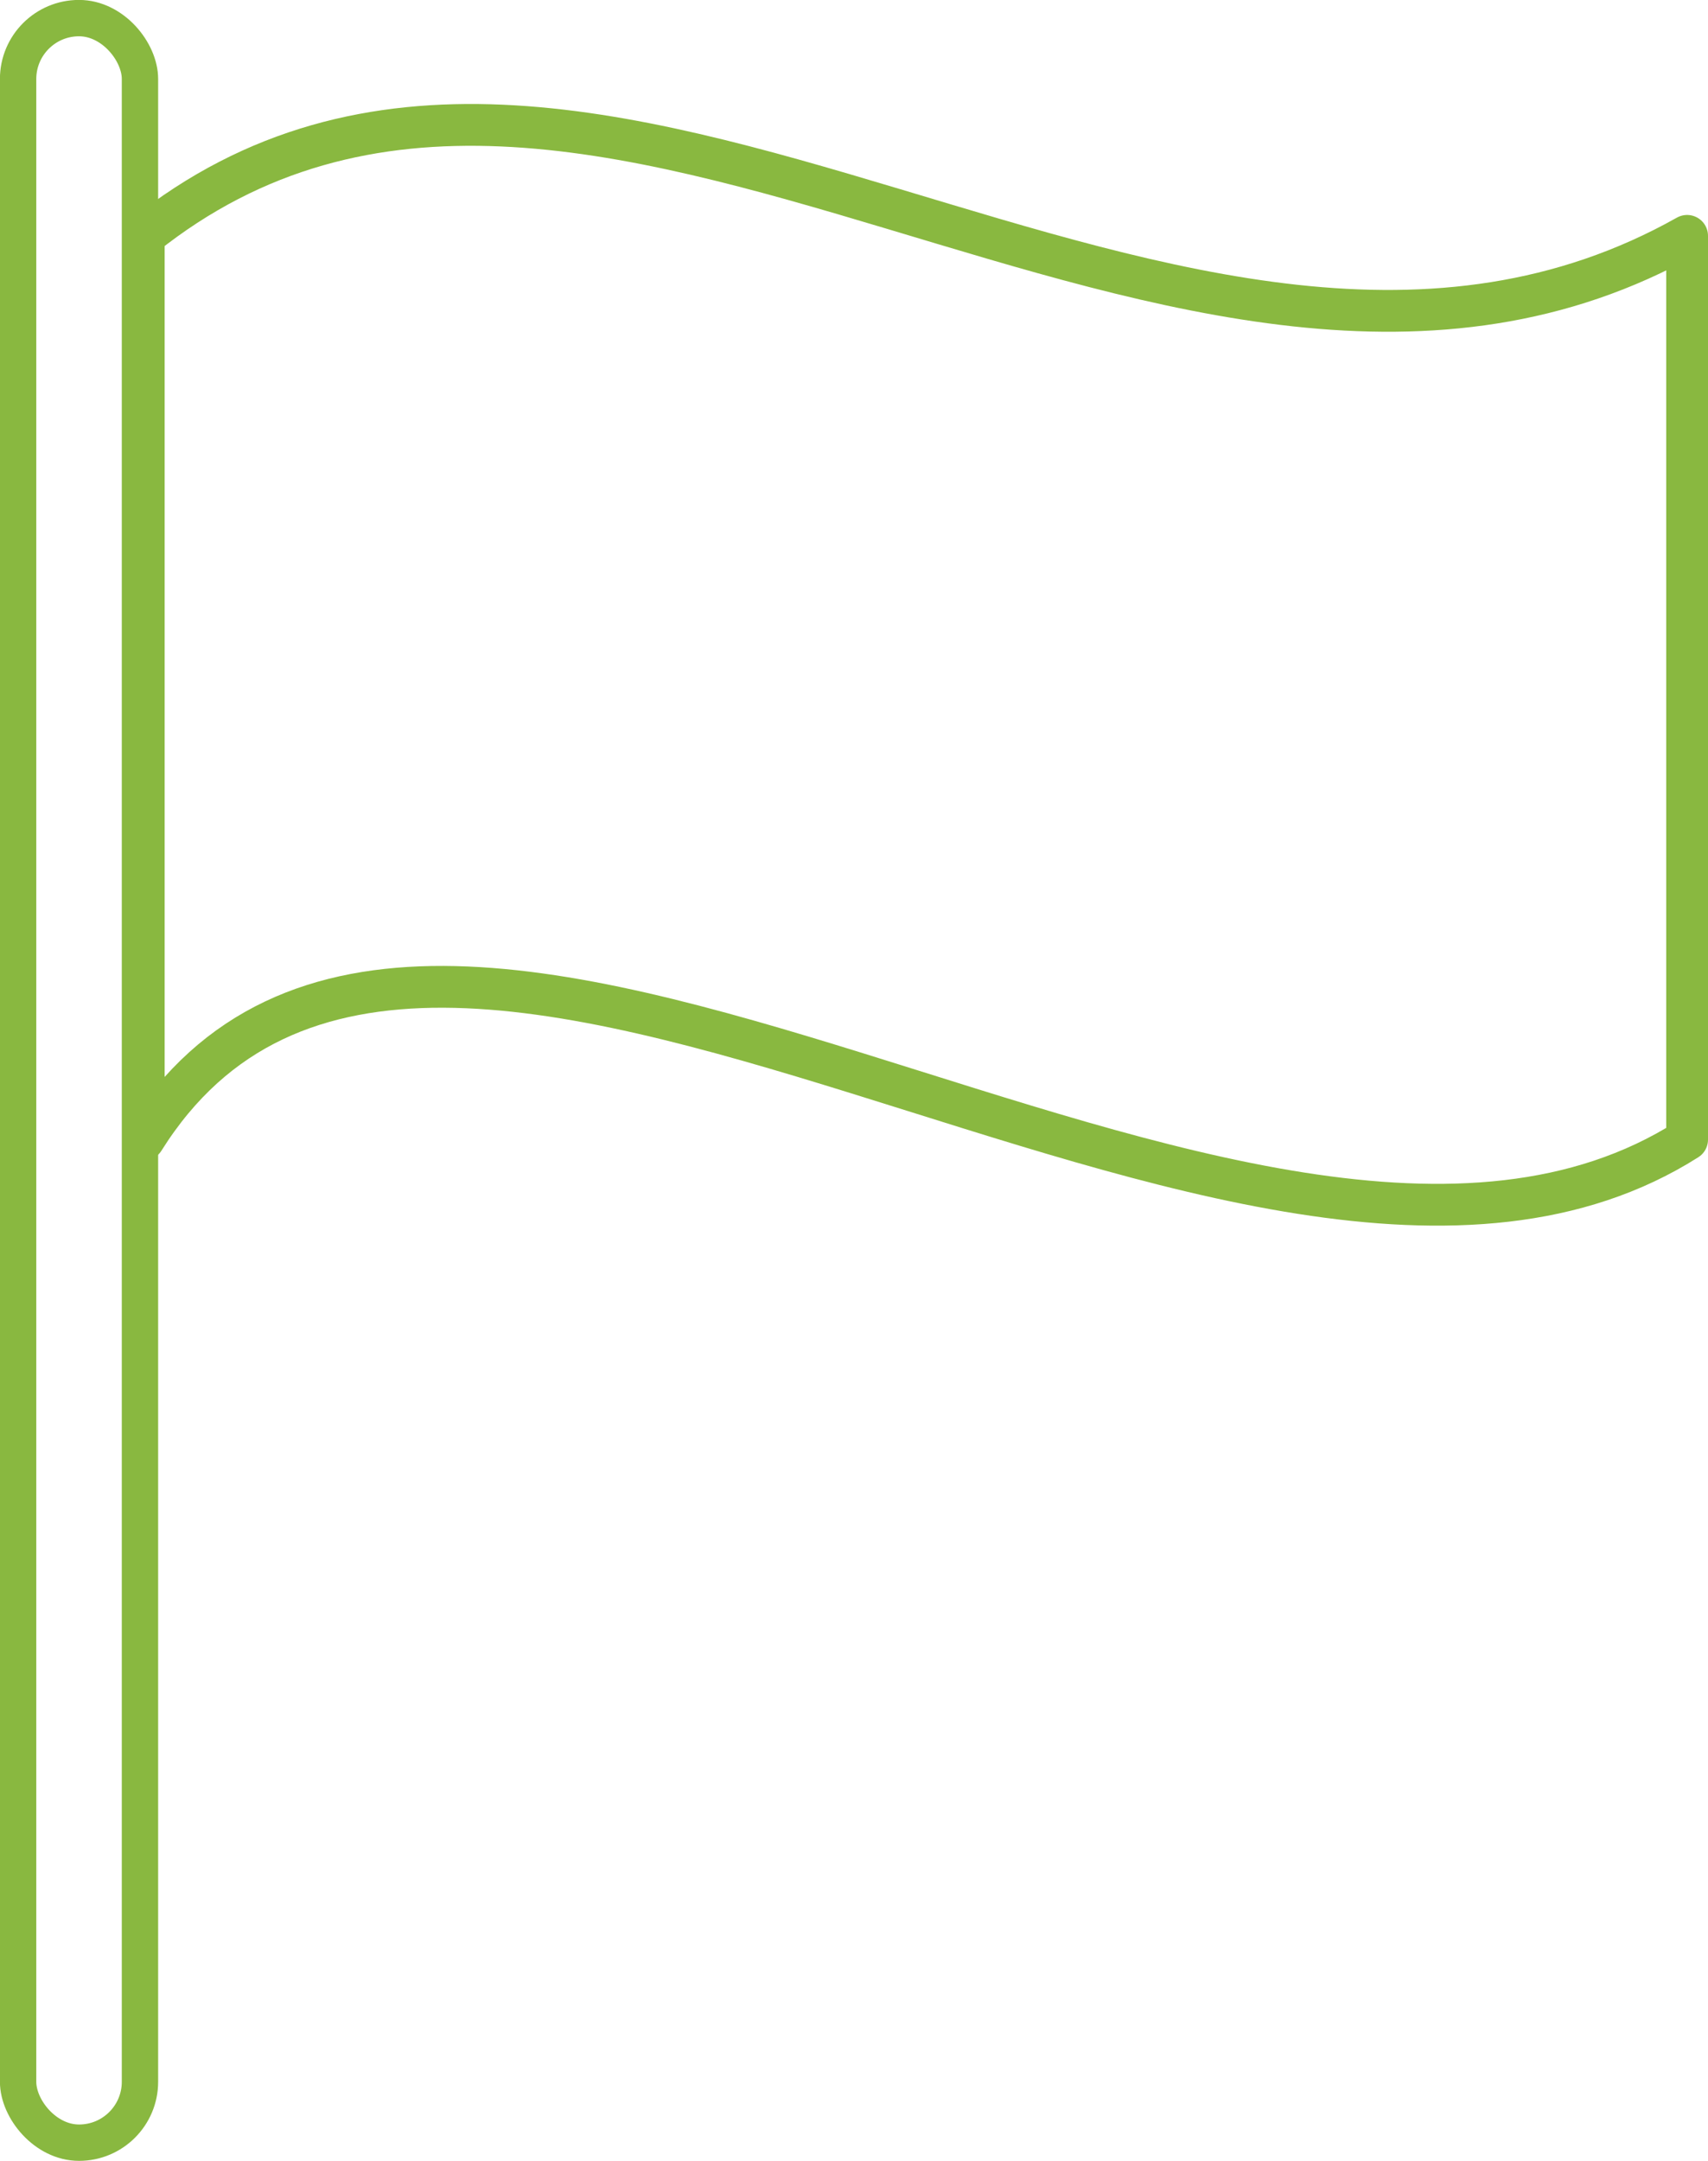 <svg xmlns="http://www.w3.org/2000/svg" viewBox="0 0 122.64 155.11"><defs><style>.\33 2f496a0-87ba-49c3-80b5-4bc1231a4a53,.\33 44eaf6b-087d-4711-a304-d65c0670faf2{fill:#fff;stroke:#89b840;stroke-linecap:round;stroke-linejoin:round;}.\33 44eaf6b-087d-4711-a304-d65c0670faf2{stroke-width:3px;}.\33 2f496a0-87ba-49c3-80b5-4bc1231a4a53{stroke-width:2.61px;}</style></defs><title>icon-flag</title><g id="8d4fae07-98e7-4e3d-a489-866687181c32" data-name="Layer 2"><g id="8c644091-6e6f-4fb3-815c-a7b16b01b3df" data-name="Layer 1"><path class="344eaf6b-087d-4711-a304-d65c0670faf2" d="M121.14,81.8c-31.54,20-90.33-32.66-110.82,0V16.93c32-25.56,74.55,20.39,110.82,0Z"/><rect class="32f496a0-87ba-49c3-80b5-4bc1231a4a53" x="1.3" y="1.3" width="8.75" height="152.5" rx="4.37" ry="4.37"/></g></g></svg>